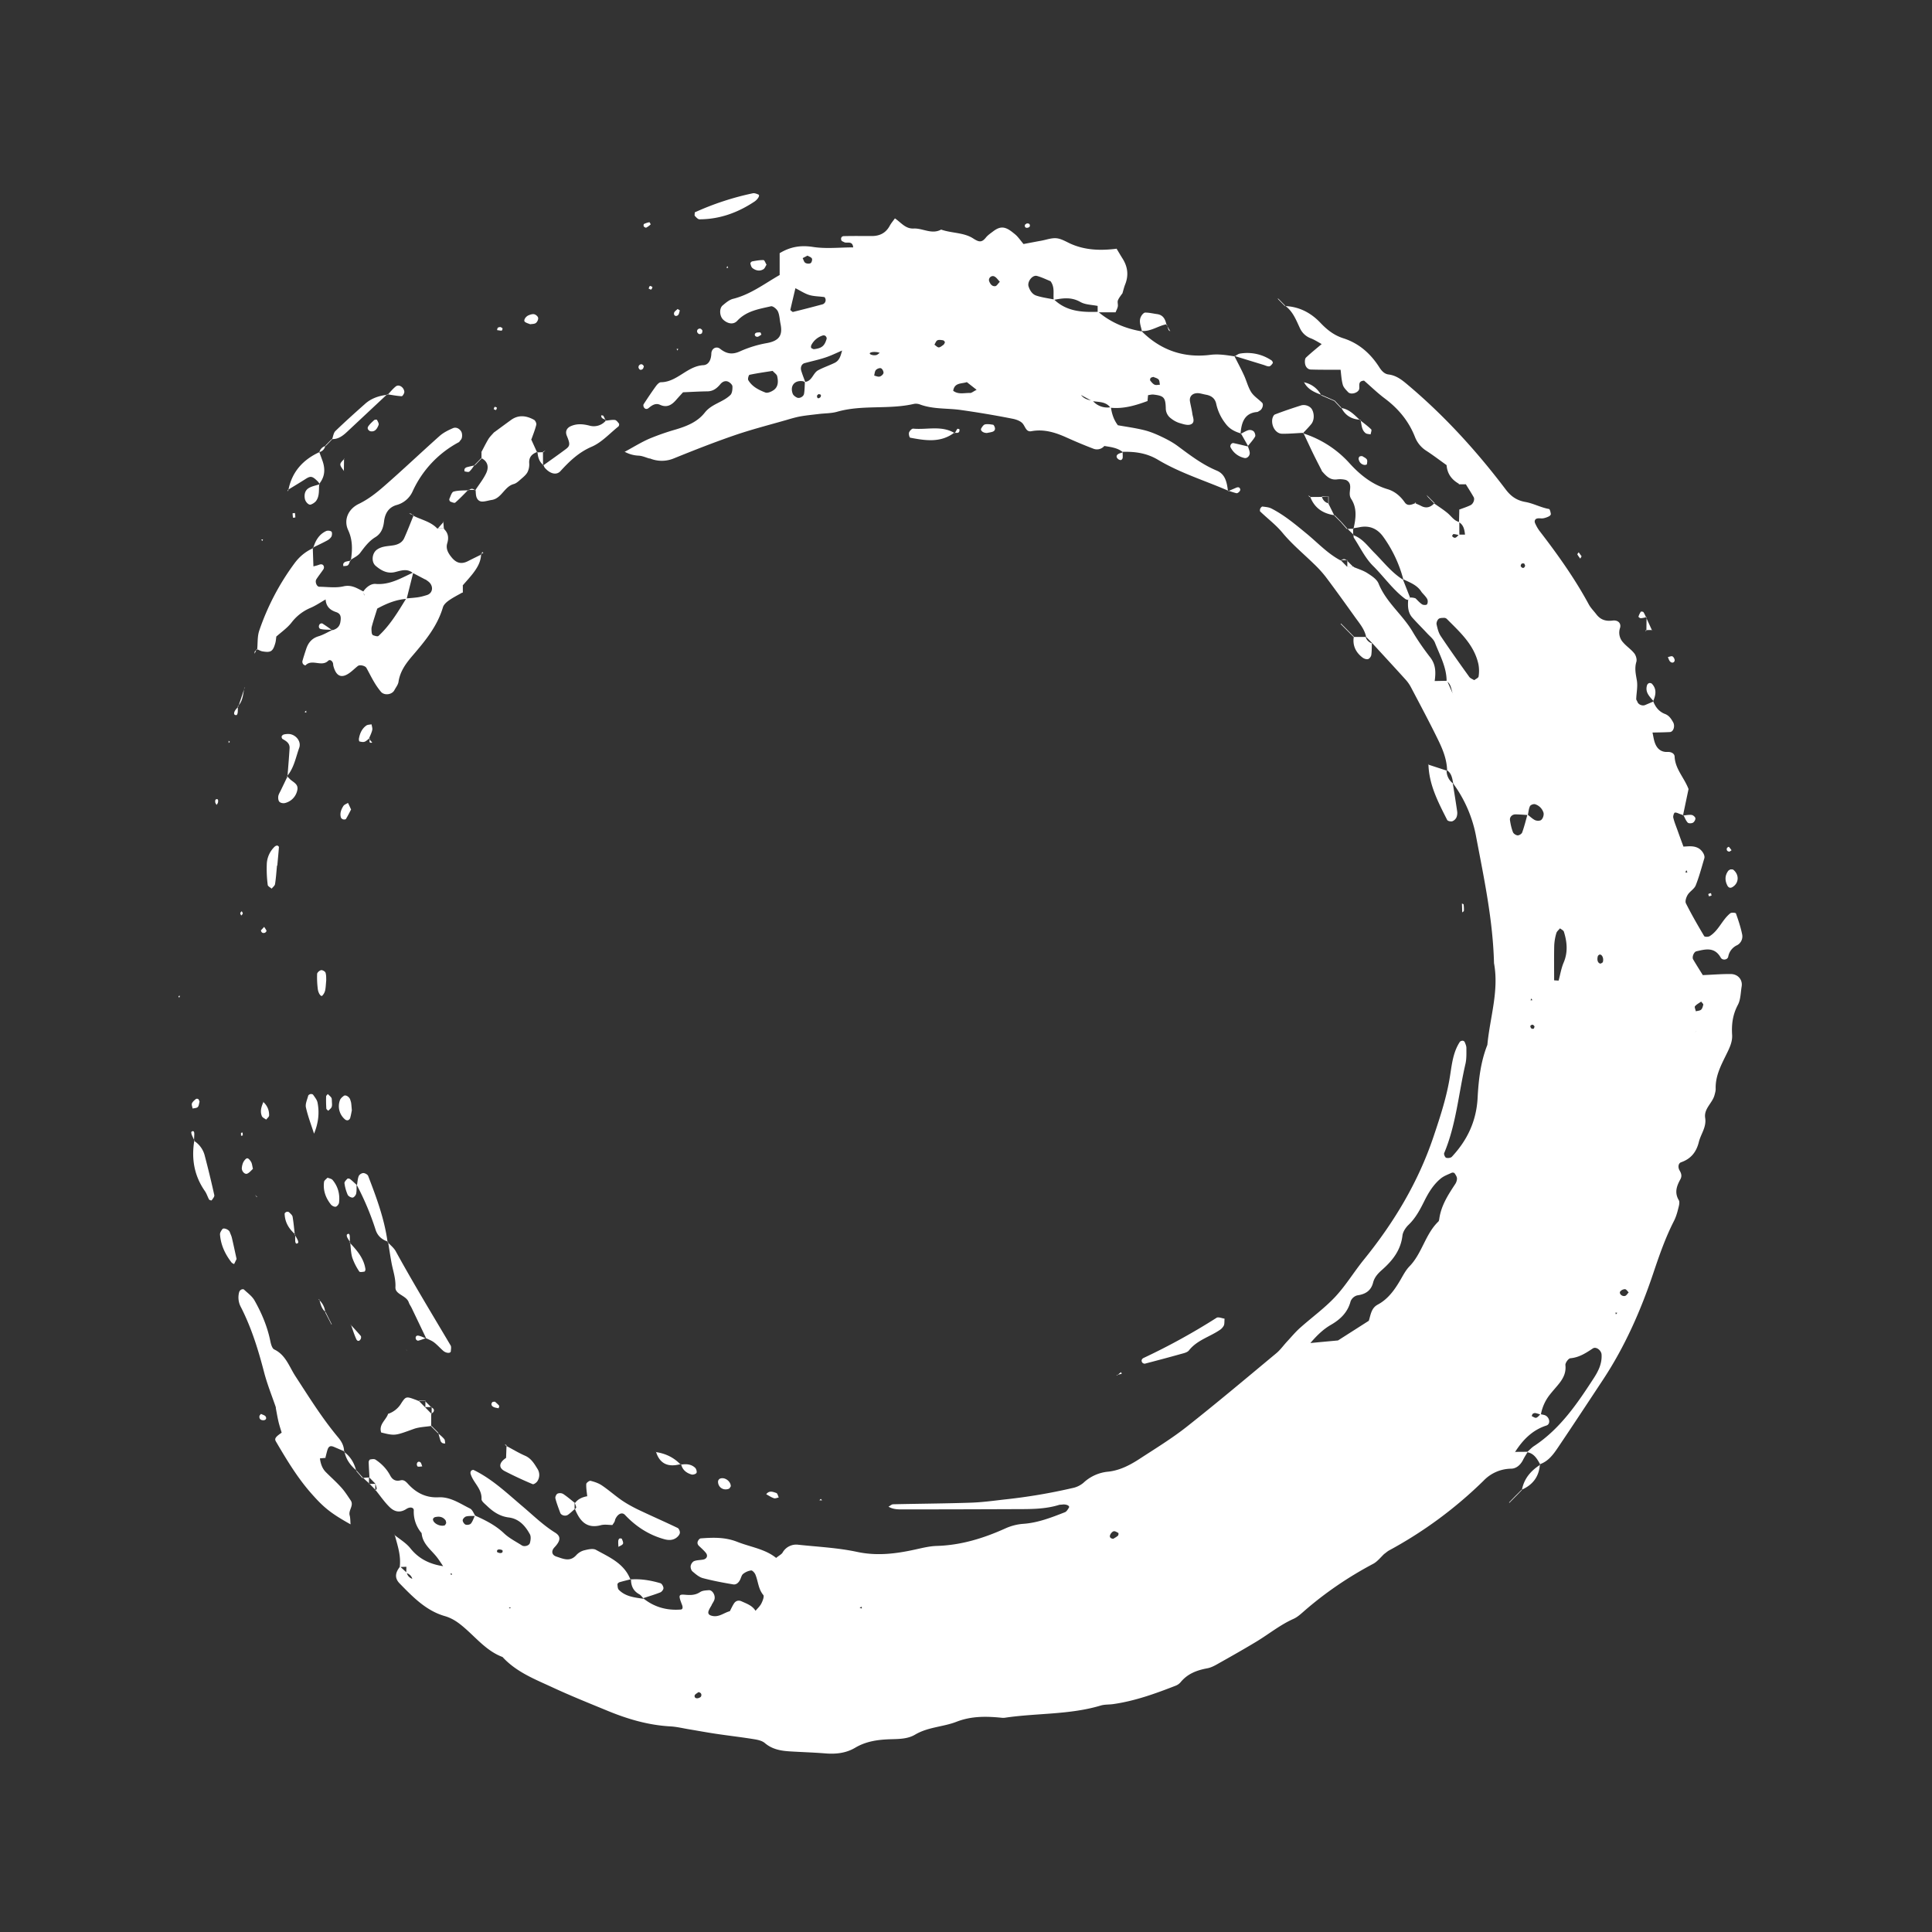 <?xml version="1.0" encoding="UTF-8"?>
<svg xmlns="http://www.w3.org/2000/svg" width="64" height="64" viewBox="0 0 64 64" fill="none">
  <rect x="0" y="0" width="64" height="64" fill="#333333" stroke="none"/>
  <g fill="#FFF">
    <path d="M21.303 52.941c.366.298.787.413 1.248.377.072-.006.071-.08.041-.159-.124-.318-.115-.351.112-.33.178.015.332.014.489-.09.077-.051.19-.055.289-.062.117-.008.224.17.185.307-.019.066-.063.124-.096.185l.012-.012c-.034.06-.073.118-.1.182-.052.117.002.169.127.193.223.041.384-.117.579-.162l-.012.003c.045-.086.085-.175.137-.256.06-.092.154-.115.249-.072.172.079.36.14.468.32l-.025.023.021-.027c.066-.08.148-.152.194-.244.044-.086.102-.237.064-.281-.168-.2-.169-.456-.262-.678-.024-.057-.099-.14-.141-.135a.552.552 0 0 0-.265.115c-.048.037-.066.12-.095.182-.047.103-.13.182-.234.165-.338-.057-.675-.12-1.007-.208-.125-.034-.238-.134-.342-.222-.043-.037-.069-.126-.059-.184.01-.059.062-.137.113-.157.093-.036.2-.032.302-.051.123-.024.164-.131.085-.226-.066-.08-.144-.149-.219-.22-.06-.056-.074-.12-.028-.191.017-.028.05-.063.078-.065.408-.031.806-.045 1.208.113.443.175.928.238 1.291.534.11-.089.18-.12.213-.175a.519.519 0 0 1 .525-.261c.649.069 1.306.1 1.942.236.663.142 1.292.062 1.931-.079.234-.051.471-.111.708-.118.803-.023 1.548-.252 2.275-.58.184-.084.392-.138.592-.152.489-.034.934-.21 1.382-.385.055-.022.097-.095.132-.153.037-.061-.092-.12-.225-.1-.034.005-.07.001-.103.011-.468.145-.95.139-1.43.14-1.237.005-2.474.008-3.71.009-.17 0-.344.007-.51-.09.057-.03.104-.079.154-.08.858-.02 1.717-.024 2.575-.053.376-.012.751-.064 1.126-.107a18.647 18.647 0 0 0 2.234-.376.808.808 0 0 0 .368-.174 1.38 1.38 0 0 1 .832-.371c.384-.044.723-.223 1.042-.432.522-.34 1.055-.666 1.544-1.051 1.005-.793 1.987-1.62 2.972-2.439.132-.109.234-.255.352-.383.142-.152.276-.315.43-.453.388-.347.814-.653 1.169-1.032.353-.378.626-.834.954-1.238.995-1.228 1.8-2.565 2.307-4.08.223-.663.441-1.327.547-2.025.059-.378.102-.77.32-1.102.015-.024.058-.038.09-.04.025-.001.061.02.071.042.026.063.057.131.057.197 0 .175.008.355-.03.524-.23.988-.308 2.014-.706 2.961-.016.038.029.142.066.154.055.017.151.006.188-.033.51-.547.813-1.176.854-1.954.031-.592.1-1.192.323-1.753.083-.902.391-1.784.22-2.707-.035-1.41-.326-2.786-.587-4.16a4.293 4.293 0 0 0-.78-1.81l.016.017c-.033-.17-.053-.345-.219-.445l.017.019c-.008-.36-.138-.687-.289-.998-.289-.594-.6-1.175-.908-1.76a1.242 1.242 0 0 0-.177-.254c-.37-.41-.745-.814-1.117-1.221l.014.015-.224-.23.017.015c-.052-.248-.21-.434-.352-.63-.322-.45-.644-.9-.976-1.342a3.9 3.9 0 0 0-.416-.456c-.344-.335-.713-.64-1.024-1.015-.216-.262-.493-.47-.74-.707-.015-.014-.01-.069.003-.097.014-.028.05-.07.072-.067.1.013.207.02.295.064.43.22.798.53 1.17.836.37.305.7.665 1.13.889l-.007-.015.224.229-.02-.015h.235l-.014.013c.157.067.325.115.466.207.14.09.309.2.367.343.253.626.795 1.03 1.127 1.594.175.297.375.581.586.854.19.246.184.511.144.791l-.01-.01.422-.008.194.44.03.03-.032-.033c-.057-.147-.052-.327-.207-.424 0-.465-.227-.862-.387-1.276-.047-.12-.167-.21-.259-.31-.162-.175-.332-.342-.49-.52-.148-.167-.154-.376-.137-.586l.063-.078a.46.46 0 0 1 .18.026c.071.068.137.146.218.199.041.027.143.027.162 0 .03-.042.032-.13.007-.177-.047-.085-.122-.153-.185-.228-.145-.239-.394-.321-.624-.433l.021.025a4.265 4.265 0 0 0-.66-1.414c-.198-.282-.467-.399-.806-.326-.067.014-.135.021-.203.032l.016.016c.077-.338.126-.677-.078-.989-.105-.161.005-.334-.046-.493a.231.231 0 0 0-.13-.134.775.775 0 0 0-.295-.018c-.236.03-.366-.125-.502-.278l.048-.032-.033.05c-.093-.182-.187-.362-.277-.545-.119-.244-.233-.492-.35-.739l-.018.015a3.48 3.48 0 0 1 1.548.993c.346.382.748.706 1.262.86.23.068.42.224.567.435.1.146.243.07.37.02l-.013.014c.061.028.124.053.184.084.175.095.32.046.446-.093l-.011.012c.154.11.316.21.459.333.119.103.206.246.374.282 0 .146 0 .29.002.436-.065-.013-.13-.032-.195-.037-.014 0-.05.062-.046.068.1.12.16.018.224-.048l.217-.002-.012.013c-.019-.165-.042-.327-.2-.423l.01-.426-.012.012c.127-.049.258-.09.381-.149.093-.044.15-.19.106-.268-.085-.15-.18-.296-.27-.443l.01.011h-.235l.007-.01c-.241-.136-.39-.335-.409-.623l.025-.026-.023.032c-.22-.156-.434-.32-.66-.468a.95.95 0 0 1-.388-.463c-.207-.53-.553-.943-1.002-1.279-.244-.183-.465-.399-.686-.59-.242.016-.117.211-.173.31-.062.109-.273.16-.355.071-.069-.074-.151-.153-.176-.245-.046-.165-.053-.34-.075-.51l.014.014c-.334-.002-.667.003-1-.008-.106-.004-.177-.095-.191-.204-.008-.063-.005-.156.033-.192.17-.16.352-.306.53-.456l-.01.009c-.117-.064-.23-.139-.354-.188a.64.64 0 0 1-.363-.33c-.13-.276-.237-.569-.498-.754l-.011.012c.47.016.864.218 1.183.555.22.232.451.414.76.513.507.161.896.499 1.186.952.078.123.17.23.312.247.252.032.432.171.623.332 1.22 1.025 2.29 2.198 3.254 3.472.171.227.36.368.663.421.255.045.505.184.775.231.03.005.052.107.061.167.004.021-.033.062-.06.075a.695.695 0 0 1-.19.066c-.065.011-.136-.008-.201.006-.073.015-.104.083-.07.159.042.094.093.186.156.267.593.77 1.156 1.56 1.621 2.419.065.12.167.22.251.33.14.182.311.236.54.207.178-.023.29.09.245.244a.475.475 0 0 0 .102.48c.111.13.261.226.368.36.056.07.096.202.07.284-.064.213-.019.406.017.615.034.198-.014.409-.021.615-.001.03.029.062.04.095.029.086.157.145.255.105l.282-.12-.016-.008c.074.196.196.349.392.424.133.05.204.157.27.276.07.122.012.317-.107.323-.196.011-.392.012-.588.017l-.044-.053.053.045c.032.133.045.273.1.395.074.168.206.266.405.255.102-.006.225.043.23.154.018.41.312.689.461 1.075l-.185.881.013-.015-.096-.033c-.062-.02-.128-.061-.186-.052-.026.003-.063.113-.052.163.03.134.083.262.13.392.069.195.14.388.212.584l-.012-.013c.17-.007.34-.037.503.052.12.067.227.232.196.336-.09.3-.17.606-.285.896-.048.12-.192.195-.264.31-.05.08-.095.216-.061.284.186.371.393.73.605 1.087.017.029.134.03.18.002.301-.184.416-.545.686-.759.04-.031.178-.018.186.005.08.225.157.456.205.69a.331.331 0 0 1-.16.36.518.518 0 0 0-.3.382c-.021.109-.192.133-.248.033-.206-.363-.506-.28-.81-.209-.08.02-.15.19-.104.268.105.178.216.352.32.52.328-.014.628-.039.927-.036.24.002.395.192.36.41-.035.206-.032.437-.126.612-.17.32-.213.642-.19.995.015.25-.107.473-.215.694-.17.345-.343.688-.33 1.092.001.068-.02.138-.038.206-.07.268-.358.45-.31.758.049.306-.145.532-.21.799-.082.331-.261.556-.588.67-.095.033-.11.169-.05.27.057.096.085.186.027.293-.121.22-.204.438-.053.692.042.072 0 .206-.025.306-.034.135-.076.27-.14.393-.285.56-.487 1.147-.688 1.745-.412 1.225-.935 2.407-1.648 3.49-.498.754-.995 1.51-1.501 2.26-.155.23-.322.458-.6.553l.017.015c-.105-.185-.205-.375-.441-.414.077-.068.148-.149.233-.204.86-.566 1.427-1.4 1.978-2.25.151-.233.276-.483.257-.782-.01-.137-.179-.272-.29-.2-.23.153-.456.3-.744.325-.064.006-.172.154-.164.227.026.23-.057.41-.185.58-.105.137-.224.262-.33.398a1.476 1.476 0 0 0-.298.663c-.06-.018-.12-.04-.182-.052a.12.12 0 0 0-.086.025c-.02.016-.024.05-.035.076.05.02.107.066.15.054.053-.016.095-.077.142-.119.063.018.135.02.186.056.13.09.138.278.01.32-.464.149-.78.472-1.037.873l-.028.033.033-.033c.138 0 .275-.002.412-.003-.052.09-.11.177-.156.27-.084.167-.225.289-.395.29a1.285 1.285 0 0 0-.912.398 13.934 13.934 0 0 1-3.128 2.309c-.059.032-.11.08-.165.12l.016-.016c-.127.117-.237.266-.384.343-.825.438-1.593.96-2.3 1.578-.103.091-.212.188-.335.243-.442.197-.817.504-1.226.752-.383.231-.773.453-1.163.672-.15.083-.303.183-.464.213-.347.064-.656.178-.889.464a.415.415 0 0 1-.17.116c-.67.261-1.348.506-2.065.607-.135.019-.276.008-.405.046-1.034.31-2.111.248-3.163.403a.394.394 0 0 1-.102.005c-.513-.052-1.012-.065-1.515.13-.444.173-.943.172-1.372.426-.243.145-.528.145-.802.153-.416.012-.817.063-1.186.283-.307.182-.645.215-.996.186-.376-.03-.754-.042-1.13-.064-.312-.018-.609-.06-.866-.279-.097-.082-.25-.11-.383-.131-.407-.066-.815-.112-1.223-.173-.305-.045-.608-.102-.911-.152-.203-.034-.405-.084-.61-.095-.729-.04-1.418-.242-2.09-.52-.604-.249-1.211-.492-1.804-.767-.59-.274-1.208-.51-1.667-1.012-.5-.185-.84-.596-1.226-.936-.212-.187-.413-.34-.69-.42-.617-.178-1.057-.634-1.495-1.083-.183-.188-.13-.376.018-.557l.218.202c.03.109.098.18.205.21l.028.041-.042-.026a.273.273 0 0 0-.205-.212l.004-.224.017.016-.238.008c.05-.376-.075-.723-.168-1.075l-.012.008c.18.146.39.268.532.446.293.368.669.534 1.108.597.072.07.143.141.214.213.024.085.044.098.058.037 0-.002-.048-.015-.073-.022l-.21-.216c-.078-.113-.15-.231-.236-.337-.193-.238-.458-.426-.487-.772a1.083 1.083 0 0 1-.26-.756c.004-.09-.113-.132-.248-.044-.215.14-.399.087-.553-.064-.17-.166-.307-.368-.458-.555l-.017.01c.017-.025.05-.05.047-.073-.007-.055-.03-.108-.046-.163l.015.018-.223-.228.015.015c-.01-.172-.02-.345-.026-.516 0-.03.028-.081.048-.085.059-.01.135-.024.179.006.203.134.371.308.487.527.074.14.183.198.34.158.115-.029.186.049.257.127.27.294.593.455 1 .435.395-.021.713.208 1.048.373.079.04.119.161.176.246-.1.003-.205-.008-.3.014-.05.01-.117.079-.12.125-.005.049.05.13.095.147.05.019.146.003.177-.036.06-.074.09-.175.133-.265.345.154.679.32.962.588.171.163.392.273.593.402.08.052.24.011.266-.081.025-.09.04-.213 0-.287-.153-.282-.363-.516-.7-.558-.287-.035-.512-.182-.715-.377-.072-.07-.191-.158-.188-.232.018-.354-.287-.549-.365-.85a.117.117 0 0 1 .024-.09c.018-.019.063-.033.084-.022.625.304 1.124.789 1.65 1.232.34.29.66.602 1.043.84.2.124.188.267-.018.487-.117.124-.092.257.06.307.226.072.45.189.662-.048a.537.537 0 0 1 .26-.158c.126-.031.292-.072.392-.016.445.246.939.45 1.143.99l.017-.018c-.127.033-.255.063-.381.1-.028.009-.07.046-.068.069.004.061.007.142.043.18.225.23.527.257.821.3l-.015-.02ZM43.18 44.71l.206-.218c.307-.03.613-.058.937-.088l1.021-.652c.065-.207.08-.42.297-.536.346-.185.566-.5.761-.836.086-.15.17-.308.287-.429.419-.429.524-1.067.957-1.484.022-.02.028-.064.033-.099.062-.432.289-.783.52-1.134a.359.359 0 0 0 .066-.193c-.002-.06-.044-.124-.081-.176-.014-.02-.069-.027-.095-.015-.123.057-.257.104-.36.188-.245.201-.41.471-.55.755-.141.283-.286.557-.518.78-.095.091-.188.23-.203.357-.057.491-.333.832-.678 1.137-.13.115-.248.24-.294.42-.07.274-.258.387-.526.424a.331.331 0 0 0-.22.197c-.096.371-.347.603-.65.778-.276.159-.49.379-.694.618l-.213.21c.003.002-.003-.004-.003-.004Zm13-10.544.209-.211.011.012-.227.203-.028.034.034-.038Zm-41.262 18.55-.01.011-.019-.03.029.02Zm35.695-25.717c-.136-.008-.271-.02-.408-.022-.11-.003-.201.086-.185.194.02.135.05.271.099.397.02.05.1.102.155.105.051.002.134-.05.15-.097.07-.194.12-.396.175-.595.08.062.154.136.242.183a.26.26 0 0 0 .183.014c.08-.025.134-.187.103-.266a.422.422 0 0 0-.28-.272c-.049-.013-.146.024-.165.066-.042.088-.048.194-.07.293Zm-1.778-4.467c.05-.04.139-.076.145-.122a1.19 1.19 0 0 0-.005-.406c-.142-.647-.61-1.061-1.045-1.499a.133.133 0 0 0-.093-.038c-.063.003-.142 0-.183.037-.043.038-.077.126-.065.18.029.133.063.277.137.387.305.456.624.904.944 1.35.036.051.11.075.165.11Zm2.648 9.943.148.009c.054-.2.087-.409.167-.597.146-.345.114-.682.009-1.02-.015-.048-.085-.078-.13-.115-.04.052-.105.1-.121.16a1.708 1.708 0 0 0-.07.411c-.009.384-.003.768-.003 1.152Zm2.469 10.337c-.04-.038-.077-.102-.12-.106a.212.212 0 0 0-.155.07c-.06.068.053.184.158.152.045-.014.078-.076.117-.116Zm-39.17 7.642c-.008-.031-.007-.07-.025-.095-.091-.12-.217-.134-.351-.1-.026.007-.062.043-.063.067-.004.126.22.25.382.206.025-.007.039-.052.057-.078Zm41.572-17.275c-.07.05-.152.09-.206.155-.022.028.018.109.028.166.06-.016.131-.017.174-.052.041-.036.059-.107.073-.167.007-.02-.03-.05-.07-.102ZM23.137 56.054c-.045.038-.121.072-.127.116-.01.075.057.106.137.078.03-.01.068-.03.078-.055.027-.075-.008-.124-.088-.14Zm13.743-5.08c.052-.033.108-.062.154-.103.018-.016.023-.083.013-.089-.05-.027-.114-.07-.158-.056-.05.016-.102.08-.119.135-.021.068.033.11.11.113Zm-20.338.47c.08.013.121-.017.105-.082-.004-.016-.047-.027-.075-.032-.08-.013-.122.018-.104.08.005.017.048.023.074.035Zm36.48-19.522c.026-.017.067-.03.074-.053.036-.115-.02-.25-.099-.248-.024.001-.06.031-.067.055-.037.132.004.235.092.246Zm.554 11.567-.063-.008.014.06.049-.052ZM50.49 18.664c-.03.003-.069-.005-.086.012-.02.018-.036.07-.025.086.053.073.109.068.14-.011.01-.02-.018-.057-.03-.087ZM16.89 53.28l.034-.032h-.069l.034.032ZM50.835 34c-.021-.02-.043-.055-.063-.054-.082.005-.1.053-.047.119.013.016.06.022.078.01.02-.011.022-.049.032-.076Zm5.062-5.098-.034-.078-.032.078h.066Zm-27.35 24.322-.072.032.072.03v-.062Zm22.213-20.09-.03-.06-.029.062.06-.001Z"></path>
    <path d="M36.98 8.225c.07.114.135.228.206.34.171.27.207.554.087.856-.037.092-.059.19-.088.286l.01-.011c-.056.083-.124.16-.162.252-.024.057.008.136-.004.203-.01.061-.044.119-.074.195h-.594v-.224l.014.015c-.198-.042-.42-.039-.587-.134-.297-.17-.583-.128-.882-.068-.026-.2.045-.415-.106-.62-.135-.054-.287-.13-.448-.174-.152-.042-.328.189-.28.345.044.14.126.263.255.306.19.063.393.088.59.129.417.401.934.426 1.462.408.422.358.913.559 1.45.65l-.018-.015c.638.642 1.409.902 2.29.79.276-.034.533.012.797.05l-.01-.014c.107.213.221.424.32.64.086.185.133.391.24.56.088.137.241.231.36.35.059.057.01.216-.075.262-.03.016-.06.043-.09.046-.379.032-.5.291-.539.627a3.924 3.924 0 0 0-.01.102l.012-.019c-.198-.058-.374-.144-.505-.322a1.612 1.612 0 0 1-.309-.644c-.038-.197-.166-.286-.347-.318-.066-.012-.132-.031-.198-.043-.212-.037-.358.078-.328.262.022.137.06.27.078.407.016.126.108.3-.057.361-.109.04-.26-.017-.385-.053a.887.887 0 0 1-.265-.148.413.413 0 0 1-.172-.344c-.01-.354-.07-.404-.402-.445-.065-.008-.133.014-.2.021l.016-.014-.02.213.011-.01c-.4.148-.804.271-1.237.225-.154-.212-.392-.182-.606-.22l-.406-.22-.08-.017.094.005c.095.15.246.194.406.219a.64.64 0 0 0 .605.216c.032.207.086.405.232.598.278.05.58.09.874.163.197.049.39.13.573.217.183.087.366.184.529.304.413.306.822.62 1.298.818.22.092.298.267.342.477.014.068.022.137.033.206l.01-.015c-.779-.339-1.598-.588-2.33-1.026-.377-.225-.761-.274-1.173-.264l.015.015c-.182-.15-.404-.173-.623-.209l.01-.008a.32.32 0 0 1-.371.098c-.289-.11-.575-.23-.858-.357-.381-.174-.765-.301-1.193-.222-.17.032-.197-.134-.28-.242-.073-.097-.23-.15-.36-.174a31.988 31.988 0 0 0-1.723-.29c-.441-.059-.893-.02-1.322-.177a.378.378 0 0 0-.203-.022c-.837.195-1.71.022-2.544.26-.195.056-.408.05-.612.075-.205.025-.41.044-.613.08-.168.031-.333.082-.498.13-.56.16-1.124.305-1.675.494-.682.234-1.354.499-2.023.77a1.036 1.036 0 0 1-.8-.008l.013.013c-.125-.034-.25-.095-.377-.099a1.064 1.064 0 0 1-.47-.136l.008.012c.273-.146.536-.312.818-.436a8.05 8.05 0 0 1 .873-.305c.368-.11.726-.25.97-.563.229-.29.6-.339.847-.582.059-.058.07-.189.067-.284-.002-.052-.071-.119-.125-.148-.103-.057-.204-.01-.272.07-.116.14-.242.24-.433.242-.272.003-.544.02-.807.031-.083.092-.154.168-.222.246-.146.17-.306.276-.541.168-.143-.065-.263.013-.374.106-.062.053-.128.038-.163-.03-.015-.026-.018-.076-.003-.098.133-.203.267-.405.409-.6.04-.054.105-.123.16-.125.54-.003.87-.536 1.407-.565.173-.009.258-.174.265-.385.006-.174.169-.254.29-.158.211.168.402.201.657.086.28-.126.582-.22.884-.273.463-.081.528-.303.46-.643-.029-.136-.03-.285-.086-.407-.036-.08-.166-.186-.23-.171-.398.092-.81.151-1.118.482-.128.137-.318.096-.463-.038-.122-.114-.14-.371-.019-.473.104-.087.218-.186.342-.217.578-.143 1.042-.502 1.546-.79v-.723c.364-.22.709-.268 1.109-.206.431.066.88.014 1.327.014-.024-.24-.208-.118-.304-.175-.029-.017-.073-.028-.084-.053-.034-.074-.001-.143.08-.145.308-.008.617-.003.925-.003.261 0 .465-.1.595-.342.047-.086.113-.162.17-.243.208.14.347.35.624.336.301-.013.597.206.907.035.35.124.752.092 1.064.295.19.123.282.14.418-.03.064-.08.154-.14.237-.203.236-.18.396-.173.65.03.054.043.11.085.156.137.069.076.13.16.204.25.198-.037.395-.076.592-.111.168-.031.34-.097.503-.08.162.016.317.115.473.185.49.216 1 .226 1.518.161l-.01-.014Zm-.198 4.217.028.021-.033-.021-.081-.035.086.035Zm-7.841-.005c.065.014.135.05.196.038.052-.01.122-.072.13-.12.007-.05-.04-.14-.084-.156-.046-.017-.134.018-.169.06-.04.047-.04.127-.059.194l-.014-.016Zm3.091.22c-.172.062-.413.008-.456.288.171.133.37.066.558.073.05.002.1-.046.218-.105l-.327-.257.028-.023-.02.024Zm-4.123-1.051c-.188.08-.372.173-.565.236-.227.076-.461.124-.692.188-.094.025-.145.136-.11.25.04.132.092.262.14.392-.03-.015-.058-.04-.088-.044-.275-.04-.435.158-.332.42.022.052.086.097.14.123.082.038.217-.031.233-.127.022-.129.02-.263.028-.393.239-.02.266-.293.44-.386.176-.094.367-.158.546-.245.17-.082.204-.257.25-.421l.01.007Zm-1.56-2.058c-.064.272-.119.5-.17.723.04.028.07.067.091.062.329-.08.655-.165.982-.253a.147.147 0 0 0 .077-.063.145.145 0 0 0 .02-.094c-.003-.03-.025-.08-.044-.082-.163-.025-.333-.021-.49-.067-.153-.045-.294-.14-.465-.226Zm-.755 2.738c-.242.039-.506.075-.766.13-.026.006-.064.137-.041.175.127.218.347.326.565.411.072.029.197-.025.274-.078.162-.113.157-.295.118-.466-.014-.056-.082-.098-.15-.172Zm1.36-.718c.266-.03.36-.104.43-.347.006-.024-.013-.067-.034-.087-.02-.019-.062-.032-.087-.023a.637.637 0 0 0-.382.312c-.015.028-.022.073-.01.098.013.023.054.032.082.047Zm6.167-2.234c-.06-.06-.11-.143-.182-.177-.102-.047-.208.062-.171.159.035.095.097.177.202.163.048-.005.085-.078.151-.145Zm-1.86 2.085c.015-.03.042-.06.038-.086-.004-.024-.039-.058-.063-.061-.061-.009-.134-.023-.184.002-.045.022-.066.093-.098.144.048.032.098.09.145.09.055-.002.109-.058.162-.09Zm-4.512-2.951-.16.083c.028.054.044.127.086.155.046.03.13.037.176.012.035-.017.064-.115.045-.152-.022-.047-.095-.067-.147-.098Zm11.454 4.017c-.03.012-.068.016-.086.037-.017.019-.026.068-.014.084.042.053.087.111.144.137.05.022.117.003.177.002-.013-.06-.01-.135-.045-.174-.042-.045-.117-.059-.176-.086Zm-9.152-.82c-.184-.024-.298.03-.207.078a.3.3 0 0 0 .178.02c.044-.008.081-.048.122-.074-.032-.009-.062-.02-.093-.025Zm-1.935 1.388c-.018.02-.053.042-.052.063.002.084.046.101.111.043.017-.015.024-.06.015-.079-.01-.016-.049-.018-.074-.027ZM8.52 21.515c.02-.209.003-.43.067-.622a8.17 8.17 0 0 1 1.155-2.214c.165-.23.375-.408.633-.521l-.014-.015.022.638-.013-.015c.065-.018.131-.032.194-.056.078-.03.136-.02.162.048a.12.12 0 0 1-.01.096c-.076.114-.162.22-.236.335-.054.084.012.247.097.248.268.003.547.046.803-.014.27-.062.452.068.658.17.004.03.006.06.014.086.007.022.024.04.036.06-.021-.044-.041-.089-.063-.132.101-.154.26-.277.418-.264.472.04.848-.197 1.247-.378l-.219.873c-.346.023-.658.15-.974.322-.06.196-.127.392-.18.593-.018.064-.01.137-.004.206.003.03.024.077.048.085.057.019.147.05.177.022.384-.353.647-.801.92-1.242.132-.013.265-.02.397-.04.098-.015.193-.043.288-.072.175-.055.223-.25.098-.4-.042-.05-.103-.084-.157-.125l.015.016-.424-.223c-.185-.153-.384-.081-.579-.032-.259.067-.461-.043-.65-.202-.156-.132-.123-.422.04-.538.18-.128.386-.11.582-.15.14-.03.26-.097.32-.228.113-.25.21-.507.315-.762l-.013.015c.271.14.587.194.806.437l-.009-.012h.235l-.015.015c.14.131.165.288.109.471-.057.189.036.337.147.473.159.193.327.229.538.122.15-.077.301-.15.452-.224l-.016-.016c-.003.26-.13.466-.28.66-.107.135-.224.262-.337.393l.01-.008v.24l-.012-.007c-.15.086-.304.162-.445.261-.081.057-.174.139-.2.228-.183.62-.577 1.101-.981 1.573-.228.265-.437.533-.491.898-.015.098-.09.187-.138.279-.08.148-.331.182-.444.05a2.44 2.44 0 0 1-.234-.337c-.088-.148-.163-.305-.248-.455-.04-.072-.217-.111-.28-.064-.082.063-.155.136-.237.2-.29.23-.48.163-.576-.199-.009-.034-.005-.071-.017-.103-.029-.075-.102-.119-.154-.07-.221.219-.538-.075-.754.154-.006.006-.062-.021-.079-.045a.133.133 0 0 1-.022-.098c.037-.134.081-.267.124-.398.069-.212.192-.359.414-.425.16-.049.309-.14.463-.212l-.012.014c.14-.038.24-.11.268-.27.03-.176.014-.28-.142-.332-.222-.074-.338-.204-.348-.44l.015.014c-.174.098-.34.213-.522.29a1.54 1.54 0 0 0-.623.486c-.142.18-.339.315-.512.47l.01-.005c-.01.068-.013.138-.031.204-.08.286-.148.331-.43.282-.064-.011-.124-.05-.186-.075l.014.013Zm3.294-.841.03.026-.032-.028-.037-.076c.012.026.026.052.04.078Zm-2.67 25.964c-.133-.39-.289-.774-.394-1.174-.193-.744-.418-1.474-.767-2.159a.667.667 0 0 1-.059-.506.15.15 0 0 1 .065-.078c.025-.014.075-.02.092-.004.122.116.27.22.35.362.24.424.429.873.526 1.357.02.096.058.233.127.266.378.179.495.566.698.88.453.697.892 1.404 1.426 2.041.114.137.193.286.19.471l.014-.014-.346-.148c-.115-.05-.176-.027-.216.09-.03.094-.05.19-.075.285l.014-.013-.206.018.013-.014c.022.176.072.342.2.47.171.172.353.332.514.513.115.126.207.275.305.418.119.173-.08.326-.032.5.024.087.02.182.03.297-.663-.37-.896-.564-1.306-1.03-.46-.522-.816-1.117-1.168-1.717-.054-.093-.013-.152.206-.299l-.013.014c-.036-.123-.078-.245-.107-.37-.036-.155-.062-.312-.092-.469-.002 0 .01.013.01.013Z"></path>
    <path d="M11.622 18.573c.052-.346.068-.675-.09-1.015-.154-.334 0-.695.352-.865.316-.153.585-.365.842-.59.623-.543 1.222-1.114 1.84-1.664.125-.11.284-.188.438-.255.097-.042.201.003.267.098.054.078.047.24-.008.291-.025.024-.04.063-.067.077a3.478 3.478 0 0 0-1.527 1.626.813.813 0 0 1-.533.454c-.26.075-.383.276-.414.542-.025.217-.093.404-.29.524-.21.127-.354.322-.5.518-.078.104-.215.163-.325.24l.015.019Zm4.119-2.328c.124-.19.27-.37.366-.574.091-.195.056-.389-.165-.496l.01.011a2.512 2.512 0 0 1 0-.209l-.013.012c.08-.148.153-.3.24-.444.051-.083.125-.151.189-.226-.013-.004.04.051-.01.011.19-.14.38-.28.573-.42.252-.18.51-.14.76-.003.043.023.086.117.074.165-.04.164-.105.324-.162.484l-.012-.013.2.44.015-.016c-.173.065-.29.164-.275.38a.572.572 0 0 1-.055.29c-.047.09-.132.16-.21.227-.076.066-.157.146-.248.171-.312.083-.402.479-.731.527-.1.015-.199.049-.299.053-.114.005-.188-.069-.213-.18-.015-.068-.014-.138-.02-.208a.466.466 0 0 0-.014.018Zm1.23-1.282.011.012-.011-.012Zm2.482 34.604c-.014-.137-.039-.273-.032-.408.002-.04.103-.115.142-.105.13.033.266.078.376.153.23.155.436.34.664.497.17.115.353.215.538.305.434.207.875.399 1.308.607.042.02.081.115.072.166-.01.059-.064.121-.117.159-.119.087-.258.085-.395.048-.51-.14-.94-.417-1.305-.805-.094-.1-.229-.044-.314.125-.016.03-.018.068-.033.099-.014.03-.036.057-.07.11-.118 0-.258-.027-.383.006-.48.127-.702-.149-.86-.541l-.01.023c.019-.025.056-.053.053-.074-.009-.055-.035-.108-.055-.161l.014.022c.1-.139.244-.197.403-.228l.032.028-.028-.026Zm-6.613-8.421c.091.1.206.188.27.304.579 1.056 1.204 2.084 1.817 3.119.03.048.01.129.007.193-.006.076-.157.07-.255-.018-.103-.09-.194-.195-.302-.277-.079-.06-.176-.094-.267-.14l.012.016-.486-1.016c-.03-.062-.073-.118-.094-.181-.08-.24-.455-.259-.443-.506.014-.288-.078-.535-.128-.8-.044-.236-.078-.471-.116-.707l-.015.013Zm7.225-27.21c.101-.01.204-.035.303-.024.051.006.1.074.137.122.013.017 0 .08-.021.095-.289.231-.553.527-.88.668-.43.184-.735.478-1.037.808-.13.144-.339.095-.516-.104-.022-.025-.032-.06-.047-.092l-.015.013c.252-.181.507-.359.755-.545.144-.108.144-.172.032-.443-.06-.146.002-.262.14-.32.203-.087.402-.067.606-.016a.521.521 0 0 0 .557-.177l-.014.015Zm-5.771 33.299c-.196.032-.402.034-.587.1-.619.223-.616.234-1.08.118-.088-.272.168-.414.233-.628l-.014.014a.8.8 0 0 0 .45-.36c.152-.233.17-.221.488-.104.03.01.061.025.091.038l-.006-.012.223.227-.016-.016.223.228-.014-.01-.003.42.012-.015Zm26.271-3.553c-.008.1.001.173-.025.23a.393.393 0 0 1-.136.147c-.337.229-.75.334-1.019.675-.055.07-.178.094-.275.121-.391.11-.785.214-1.178.317-.026.007-.07-.009-.087-.03-.046-.052-.035-.123.038-.158a21.49 21.49 0 0 0 2.417-1.33c.059-.038.176.016.265.028Zm2.613-29.344c-.239.011-.477.034-.714.03-.192-.005-.344-.23-.321-.463.006-.063.043-.157.09-.175.284-.11.574-.207.863-.299.138-.043.302.023.363.127.085.149.081.365-.022.491-.086.106-.184.203-.277.304l.018-.015Zm4.126 10.987.633.207-.017-.019a.535.535 0 0 0 .22.445l-.016-.017c.05.309.1.617.145.927a.393.393 0 0 1-.02.204.256.256 0 0 1-.138.133c-.051.016-.154-.006-.172-.044-.296-.585-.605-1.168-.62-1.851l-.015.015ZM16.763 47.893c.21.11.414.235.631.33.206.09.308.27.416.444a.375.375 0 0 1-.007.397c-.03.05-.124.116-.159.1a12.912 12.912 0 0 1-.926-.432c-.216-.113-.187-.29.06-.446l-.014.013.016-.424-.017.018Zm6.252-40.858a9.266 9.266 0 0 1 1.922-.632c.058-.012.13.017.189.043.056.026-.023.159-.137.234-.553.367-1.154.584-1.818.585-.052 0-.109-.066-.153-.112-.017-.017-.003-.065-.003-.118Zm-10.16 34.098c-.2-.067-.348-.186-.415-.402a9.094 9.094 0 0 0-.628-1.489l.013.019c.018-.102.022-.21.059-.304a.194.194 0 0 1 .15-.098c.055 0 .143.047.162.096.274.712.54 1.427.643 2.19l.016-.012ZM46.65 19.876c-.033-.01-.07-.015-.097-.034-.412-.306-.705-.735-1.068-1.095-.261-.258-.428-.615-.634-.929-.017-.026-.01-.067-.014-.102l-.015.01c.306.1.484.363.698.578.314.313.586.674.971.907l-.021-.025.241.613-.062.077ZM6.426 37.791a.815.815 0 0 1 .356.49c.114.434.22.87.317 1.309.011.05-.05.119-.087.173-.006.008-.074-.007-.086-.028-.05-.09-.08-.195-.138-.278-.356-.51-.452-1.072-.35-1.68l-.012.014ZM11 14.556c.036-.095.047-.217.113-.28.32-.309.65-.604.983-.9.212-.188.47-.269.744-.3l-.013-.016-1.314 1.23c-.148.14-.303.265-.521.255l.008.011Zm-.422.421.104.285c.098.275.083.532-.107.764l.015.016c-.017-.028-.031-.06-.054-.084-.189-.193-.247-.198-.415-.09-.192.123-.389.24-.584.36l.015.012c.117-.612.485-1.011 1.027-1.262h-.001Zm21.035-.645c-.456.345-.96.262-1.462.167-.025-.005-.055-.123-.037-.173.02-.054.093-.131.136-.127.46.045.943-.117 1.38.152l-.017-.019Zm-21.21 23.222c-.093-.289-.203-.574-.269-.87-.026-.117.043-.259.076-.388.006-.024.049-.048.078-.054.027-.005.074.005.086.025.056.082.127.165.145.258.066.335.03.674-.116 1.03Zm10.483 14.767c.338-.026.669.03.991.125.048.014.099.104.101.162.002.047-.056.123-.105.142-.187.074-.38.13-.57.193l.016.01c-.047-.048-.086-.11-.142-.141-.203-.11-.277-.285-.274-.507l-.017.016ZM9.176 28.673c-.02.205-.033.412-.065.615-.009.054-.074.1-.112.15-.046-.041-.126-.079-.13-.124a4.11 4.11 0 0 1-.03-.718.843.843 0 0 1 .255-.545.144.144 0 0 1 .088-.041c.02 0 .059.034.058.05-.015.205-.036.409-.054.613h-.01Zm.347-2.952c.024-.312.051-.623.07-.935.01-.165-.111-.237-.232-.306-.021-.012-.038-.064-.03-.087a.113.113 0 0 1 .075-.063.576.576 0 0 1 .202-.012c.22.041.374.26.304.453-.116.323-.173.674-.407.944l.018.006ZM7.837 41.705l-.082.17c-.029-.018-.065-.028-.085-.054-.211-.273-.357-.577-.382-.93-.003-.057.041-.124.079-.175.043-.056.216.016.244.095.023.064.055.126.07.191.055.233.104.467.156.703Zm1.668-15.992c.025.024.053.046.075.071.103.123.322.172.267.398a.547.547 0 0 1-.409.42c-.055.014-.142-.001-.18-.04-.039-.036-.047-.122-.04-.182.01-.067.05-.128.08-.19l.225-.468-.018-.009Zm1.345 13.299c.056.024.13.033.167.076.18.215.248.473.214.752-.006.05-.065.126-.109.134-.049.009-.127-.03-.161-.074-.172-.217-.265-.468-.226-.75.007-.05.074-.092.115-.138Zm27.8-28.272c-.286.05-.533.253-.84.223l.018.016c-.027-.166-.117-.33-.029-.497.028-.055.09-.127.138-.127.13-.001.261.032.392.05.2.027.274.169.31.347l.012-.012Z"></path>
    <path d="M19.046 49.982c-.076.066-.148.139-.23.196-.085.06-.225.022-.257-.063-.058-.159-.12-.316-.161-.48-.012-.045.029-.136.07-.156a.216.216 0 0 1 .186.009c.137.09.263.2.394.303l-.014-.022v.235l.012-.022ZM10.807 32.47c-.014.148-.016.25-.038.348a.38.38 0 0 1-.093.165c-.041.044-.131-.073-.149-.224a3.03 3.03 0 0 1-.022-.498c.002-.045.08-.114.133-.123.044-.008.134.042.146.085.028.092.02.196.023.246Zm34.638-11.173c-.005.133 0 .269-.019.4-.007.052-.063.126-.11.137-.052.014-.13-.014-.18-.051-.225-.173-.338-.4-.289-.695l-.012.011h.417l-.017-.015a.31.31 0 0 0 .224.23l-.014-.017Zm-33.79 15.485c-.013.062-.029.161-.056.257a.12.12 0 0 1-.07.07.114.114 0 0 1-.094-.022.57.57 0 0 1-.175-.639c.018-.057.076-.107.127-.145.066-.05.197.038.22.141.009.033.022.064.026.098.009.066.013.135.022.24Zm-1.08-20.757c-.02.198.021.412-.115.583a.43.43 0 0 1-.161.105c-.069.03-.18-.084-.2-.189-.028-.145.006-.28.126-.354.109-.067.243-.087.366-.129a.28.28 0 0 1-.016-.016Zm30.323-4.221c.06-.032.116-.082.179-.091a1.44 1.44 0 0 1 1.047.228c.024.015.048.074.038.088-.03.044-.075.103-.118.107-.062.006-.128-.031-.192-.05l-.965-.296.01.014ZM57.322 28.8c.033.003.075-.006.096.012.206.166.188.453-.036.578-.073.04-.13.01-.166-.066-.08-.164-.077-.323.031-.472.017-.024.05-.036.075-.053ZM11.585 41.165c.236.252.465.51.52.873.005.028-.015.082-.03.085-.058.01-.155.027-.173-.002a1.99 1.99 0 0 1-.231-.455c-.05-.164-.05-.343-.072-.515l-.014.014Zm.655-16.71c-.055.04-.103.095-.163.116-.05.018-.115.003-.17-.01-.012-.004-.022-.063-.017-.093.03-.173.099-.33.244-.433.046-.032.115-.029.174-.041.009.063.036.131.023.189-.023.099-.071.191-.109.286l.018-.014Zm29.097-9.675c.021.067.05.132.06.2.02.112-.082.212-.17.192a.668.668 0 0 1-.466-.361c-.012-.022 0-.069.016-.092.015-.023.055-.047.078-.042.167.035.332.076.497.116l-.015-.013ZM25.392 8.768c-.034.051-.056.123-.103.151-.123.075-.252.045-.36-.037-.041-.03-.059-.1-.072-.156-.004-.016.035-.063.06-.067.125-.022.25-.047.376-.043.035.002.065.1.1.152ZM9.779 40.89c-.206-.181-.343-.399-.35-.685-.001-.021.038-.052.063-.06.025-.009.067-.004.085.014.046.045.107.094.116.15.034.197.05.396.073.594l.013-.013Zm7.785-30.149c-.06-.025-.125-.04-.175-.078-.057-.044.015-.176.125-.22.058-.024.13-.047.187-.032.052.013.12.073.126.12.008.053-.03.135-.075.168-.048.037-.124.03-.188.042ZM8.38 38.72c-.057.049-.117.13-.194.16-.085.031-.187-.092-.175-.193a.574.574 0 0 1 .05-.19c.03-.053.085-.127.13-.127.044 0 .1.073.13.126.03.056.034.126.058.224Zm3.25-11.904c-.047.088-.104.204-.17.313-.01.018-.063.022-.093.014-.028-.008-.064-.034-.073-.061-.044-.14.009-.268.08-.381.03-.049.101-.07.153-.104.029.058.056.116.102.218Zm.183 12.426c-.004.102.006.207-.016.304-.012.052-.076.125-.117.126-.056.001-.141-.046-.163-.095a1.412 1.412 0 0 1-.106-.381c-.006-.046.056-.106.097-.149.014-.014.069-.005.09.012.079.062.151.134.227.202l-.012-.019Zm3.7-23.015c-.142.143-.28.29-.432.422-.027.024-.112-.012-.165-.035-.02-.008-.04-.066-.03-.087.04-.087.076-.224.141-.242.157-.045.33-.034.496-.045l-.01-.013Zm9.869 33.271c.104-.136.227-.076.335-.041.039.013.054.096.081.148-.054.01-.115.041-.161.025-.089-.029-.168-.084-.255-.132Zm-1.174-.261c-.02.028-.036.07-.064.08-.184.072-.363-.051-.358-.244a.12.12 0 0 1 .055-.086c.153-.075.37.076.367.25Zm-13.833-31.08c.072-.244.191-.454.426-.564.05-.023.138-.016.178.017.028.023.023.124-.002.17a.384.384 0 0 1-.154.132c-.151.082-.308.154-.462.23l.014.015Zm33.007-1.693.413-.003-.006-.014a.292.292 0 0 0 .224.229L44 16.67l.204.413.012-.014c-.385-.052-.676-.236-.818-.624l-.016.019ZM32.69 14.343c-.123.001-.225-.08-.185-.152.03-.053.076-.121.124-.132.085-.019.178-.002.268.011.02.003.042.046.053.076.028.076 0 .135-.076.158-.06.019-.123.027-.185.04Zm8.663.449-.246-.435-.014.019c.089-.044.174-.101.268-.128a.201.201 0 0 1 .17.042c.038.039.067.136.045.174-.066.114-.158.21-.24.314 0 .002.017.014.017.014ZM10.993 36.45c0 .08.016.152-.004.214-.017.051-.075.089-.115.133-.022-.025-.062-.048-.064-.074a4.242 4.242 0 0 1-.007-.402c0-.027.035-.052.055-.08.04.04.085.075.117.12.018.026.015.066.018.089Zm1.847-23.372c.09-.095.173-.2.274-.279.1-.076.262.023.28.176.006.048-.058.152-.087.15-.16-.008-.32-.04-.48-.064l.013.017Zm9.71 35.441c.172-.028.342-.024.477.103.038.036.066.134.045.17-.022.039-.117.067-.166.052-.168-.05-.302-.152-.343-.343l-.013.018Zm27.864.843c.07-.384.3-.646.615-.845l-.017-.015c-.026.415-.24.69-.608.849l.01.01ZM6.611 36.492c-.018.062-.021.14-.06.18-.037.037-.111.035-.17.05-.01-.057-.04-.123-.023-.17.022-.056.08-.102.13-.145.016-.013.061-.012.08.002.022.018.03.055.043.084Zm15.951 12.01-.094.017c-.367.078-.62-.051-.737-.426l-.009.008c.32.047.6.176.827.418a.2.2 0 0 0 .013-.017Zm22.491-34.584c.125.1.256.195.37.306.024.022-.011.11-.02.166-.056-.013-.124-.01-.166-.042-.142-.11-.127-.29-.17-.444l-.014.014Zm-32.794.365c-.07-.036-.103-.098-.058-.162.054-.078.126-.142.196-.206.02-.016.085-.018.09-.007.028.052.071.124.055.167-.068.181-.157.237-.283.208Zm43.493 12.733c.096-.01.193-.031.286-.02.047.006.118.065.124.109.007.046-.038.125-.081.148-.047.026-.145.028-.174-.004-.063-.068-.097-.165-.142-.25l-.013.017ZM45.124 15.108c.053.036.121.061.154.111.025.039.01.108.001.162-.002.012-.058.024-.086.02-.106-.02-.167-.092-.187-.196-.005-.025.011-.064.03-.08.021-.017.058-.013.088-.017ZM16.396 46.432c.047.044.098.083.138.134.011.015-.01.057-.017.086-.056-.014-.117-.018-.168-.044-.075-.037-.09-.102-.04-.158.014-.019.057-.013.087-.018Zm32.031-16.503c.02.01.055.02.057.033.009.069.013.139.009.208-.001.02-.036.038-.055.056a29.48 29.48 0 0 0-.01-.297ZM11.614 43.88c.113.124.228.247.337.375.016.02.012.072-.001.099-.043.083-.113.088-.151-.001-.07-.156-.119-.319-.177-.48l-.008.008Zm43.167-20.647c-.129-.155-.296-.294-.22-.536a.117.117 0 0 1 .065-.068c.028-.008.075 0 .094.02.169.177.13.374.045.575l.016.009ZM8.72 36.502c.131.118.198.27.195.447 0 .048-.064.093-.098.14-.047-.037-.118-.064-.14-.112-.073-.168-.014-.33.055-.486l-.013.011Zm34.464-23.84a.832.832 0 0 1 .587.438l.013-.014c-.234-.09-.468-.182-.589-.433l-.01.008Z"></path>
    <path d="M45.068 13.904c-.287-.011-.505-.136-.638-.403l-.012.013c.273.034.447.23.634.404l.016-.014ZM8.646 46.837c.053.029.13.045.156.09.04.072-.006.126-.093.12-.082-.005-.125-.053-.115-.134.001-.026.033-.051.052-.076Zm-.604-9.224-.057.012c0-.033-.005-.066 0-.096.001-.006.034-.008.052-.012l.005.096Zm46.503-17.169c-.064.013-.128.032-.193.035-.025.001-.078-.041-.076-.05a.635.635 0 0 1 .078-.164c.008-.012.075-.005.087.013.037.054.061.117.09.177l.014-.011Zm-43.528.419c-.13-.006-.262.002-.388-.025-.072-.015-.085-.1-.039-.16.016-.021.07-.036.089-.024.111.07.218.147.325.223l.013-.014Zm26.17-5.896c.002.067.009.134.003.2-.002.026-.03.064-.052.07-.025.009-.064-.005-.088-.022-.067-.047-.083-.115-.026-.161.048-.04.118-.049.178-.07 0-.002-.015-.017-.015-.017Zm-21.464.434c-.057.075-.106.16-.176.221-.03.026-.103.002-.157-.007-.005 0-.01-.058.001-.081a.125.125 0 0 1 .07-.056c.09-.025.181-.044.272-.065l-.01-.012Zm-1.22 32.069c.072.065.15.125.212.2.03.034.023.097.034.148-.03-.003-.062 0-.086-.012a.137.137 0 0 1-.066-.067c-.032-.093-.054-.188-.082-.282l-.012.013ZM40.68 16.272c.089-.038.178-.075.266-.114.076-.033.128-.015.139.06.004.025-.02.06-.042.08-.022.021-.059.046-.083.04-.091-.022-.18-.054-.27-.082 0 .002-.01.016-.01.016Zm14.57 5.495c.053-.01.118-.043.155-.022.039.021.079.1.069.142-.016.07-.092.083-.147.03-.038-.037-.052-.098-.077-.15ZM9.77 16.994c.007.048.013.097.013.146 0 .005-.051.008-.078.011-.005-.048-.012-.098-.012-.146 0-.004.05-.008.078-.011Zm-2.596 9.671c-.014-.028-.037-.055-.043-.084-.004-.03-.004-.084.013-.094.065-.039.097 0 .076.099-.007.027-.03.052-.046.079ZM21.553 7.434a.62.62 0 0 1-.145.106c-.018.009-.065-.016-.081-.038-.013-.018-.008-.075.005-.082a.678.678 0 0 1 .179-.058c.01-.002.046.068.042.072Zm-7.565 41.142c-.049.004-.098.014-.146.007-.015-.002-.035-.048-.034-.074.002-.071.053-.11.112-.074.036.023.046.092.068.141ZM52.392 18.43l-.044.075c-.033-.046-.07-.09-.095-.14-.005-.013.027-.046.043-.07l.096.134Zm-29.946-8.194c.025.017.075.04.073.048-.015.058-.027.134-.067.162-.07.048-.139.005-.123-.078.008-.05.076-.089.117-.132ZM8.643 30.82l.108-.116c.027.043.06.084.077.13.005.014-.03.057-.054.065-.071.024-.117-.008-.131-.079Zm14.611-19.783c-.06.049-.115.042-.156-.03-.012-.02-.006-.07.012-.089.053-.053.114-.043.155.027.012.023-.006.061-.011.092ZM11.397 48.095c.216.157.342.375.405.635l.012-.012c-.2-.17-.354-.367-.403-.637a.194.194 0 0 1-.014.014Zm9.09 3.16c-.003-.067-.01-.133-.007-.198.001-.031.014-.072.034-.087.02-.014.078-.008.084.004.023.054.058.13.038.167-.026.048-.103.07-.157.103l.008.01Zm18.151-40.503.131.226c-.02-.017-.05-.029-.059-.05-.024-.061-.04-.126-.06-.188l-.012.012Zm-13.415.334c-.048.025-.096.074-.142.071-.072-.005-.102-.075-.055-.119.034-.03.105-.026.158-.026.015 0 .026.048.039.074Zm-3.921 1.128c-.061.055-.116.05-.147-.026-.01-.024 0-.07.018-.087.052-.054.112-.045.151.025.012.018-.014.058-.022.088Zm-4.839 1.291c-.01.026-.015.065-.035.075-.015.009-.048-.016-.073-.026.01-.026.015-.064.034-.074.016-.01.049.015.074.025Zm3.616.417c-.06-.05-.17-.044-.164-.164.024.005.062.001.07.016.033.05.054.107.08.161l.014-.013ZM11.6 41.152c-.034-.055-.07-.107-.099-.165-.012-.026-.021-.078-.007-.09.055-.053.091-.024.094.074.002.064 0 .13 0 .194-.002 0 .012-.013.012-.013Zm-1.835-.249c.033.058.069.114.097.175.013.028.025.08.012.094-.056.051-.093.02-.095-.08a6.942 6.942 0 0 1 0-.2c0-.002-.014.011-.014.011Zm-1.111-23.03.06-.007-.027.056-.033-.049Zm2.952.682c-.025.057-.037.129-.079.167-.033.032-.101.024-.155.033 0-.028-.008-.06.002-.082a.13.13 0 0 1 .067-.063c.058-.018.121-.026.181-.038a.264.264 0 0 1-.016-.017ZM6.439 37.778c-.03-.062-.061-.124-.087-.188-.011-.03-.023-.087-.01-.098.064-.049.099-.013.094.09l-.01.209.013-.013Zm1.657-14.994c-.047.212-.047.443-.217.61l.015.011.207-.615-.005-.006Z"></path>
    <path d="M7.878 23.393c0 .068.002.136-.003.203-.003.032-.02.086-.037.09-.074.015-.105-.037-.065-.122.027-.059.08-.105.12-.158a.168.168 0 0 0-.014-.013Zm2.266.148.002.068-.057-.024.055-.044Zm-2.528 1.034-.044.036.001-.073.043.037Zm49.676 3.637c-.072-.006-.106-.046-.086-.114.007-.022.06-.05.063-.047.034.034.061.075.091.114l-.068.047ZM8.008 30.183c.012.027.036.055.033.08-.003.023-.032.044-.05.066-.012-.027-.035-.055-.032-.08.002-.023.032-.044.05-.066ZM5.96 32.985l-.022.07-.03-.057.051-.013Zm21.229 16.668.045.048-.09-.002.045-.046ZM14.11 44.327c-.086.03-.17.064-.258.085-.02.005-.063-.024-.073-.047-.029-.075.007-.134.084-.119.089.017.172.062.258.097l-.01-.016Zm19.9-36.924c.074-.01.115.019.105.088-.003.02-.036.045-.06.05-.074.02-.116-.013-.105-.084.003-.021.038-.036.06-.054ZM21.486 9.558c.014-.028.022-.073.044-.083.02-.009.057.02.085.032-.014.03-.022.074-.044.083-.02.009-.055-.02-.085-.032Zm-4.912 1.274c.026.015.063.025.071.046.008.02-.016.075-.027.075-.051 0-.102-.011-.153-.018.009-.027.01-.062.027-.078.02-.018.054-.018.082-.025Zm40.124 18.835-.087.025c-.007-.027-.026-.069-.017-.076.021-.02.056-.021.085-.031l.019.082ZM8.516 39.648l-.067-.068.056.078.011-.01Zm28.486 5.915.133-.11.025.055-.17.041.012.014ZM12.223 24.47l.108.13c-.15.031-.06-.096-.091-.144l-.017.014Zm-3.72-2.97-.068.158c.002-.027-.006-.06.006-.078.019-.027.052-.044.079-.065l-.017-.014Zm46.027-1.045.196.428.014-.013c-.072 0-.143.002-.215.003l.014.014.006-.443-.015.01ZM13.7 17.066l-.15-.052c.023 0 .05-.006.067.004.026.014.047.041.07.062l.014-.014Zm-2.928 26.408.208.403.01-.008-.204-.406-.014.011Zm.625-28.289-.006.427.008-.003c-.168-.23-.168-.23.01-.412l-.012-.012Zm6.589-.219.003.456.014-.012c-.14-.11-.187-.266-.197-.44l-.015.016.207-.007-.012-.013Zm.013.014.074-.065a1.937 1.937 0 0 1-.086.051l.012.013Zm-7.214 28.482c-.135-.105-.165-.264-.208-.416l-.012.012a.614.614 0 0 1 .208.415 2.47 2.47 0 0 0 .012-.011Zm20.845-29.11c.026-.05.052-.102.085-.147.004-.007.07.012.07.021.006.14-.088.115-.171.107l.015.02Zm12.585-1.08-.43-.187-.014.015.432.186.012-.014ZM22.47 11.56l-.033.052-.023-.057.055.004Z"></path>
    <path d="M10.577 43.047c-.049-.04 0 .015-.012.013l.012-.014ZM24.099 8.815l.022.063-.059-.009.037-.054ZM12.013 48.942l-.199-.224-.012.012.197.228.014-.016Zm.217.2-.216-.201-.014.017.239-.016-.016-.015v.23l.007-.015Z"></path>
    <path d="m12.447 49.364-.217-.222-.008.014.225-.002-.015-.018v.237a.097.097 0 0 1 .015-.01ZM44.43 13.502l-.215-.23-.013.014.216.23.012-.014Zm-33.44 1.043-.209.212.013.013.206-.215-.01-.01Zm39.414 34.807c-.07.068-.137.137-.206.205l.013.014.202-.208c.001-.001-.01-.011-.01-.011Z"></path>
    <path d="M10.579 14.978a.29.29 0 0 1 .215-.208l-.013-.013c-.027.113-.09.19-.203.22v.001ZM50 49.783l.21-.212-.012-.014-.209.215.01.01ZM11.408 15.198l-.011-.012.011.012Zm9.272-.24.01.012c-.002 0-.01-.012-.01-.012Zm-4.737.217-.22.226.011.013.22-.227-.011-.012Zm5.572.005.012.012-.012-.013Zm21.863.64.008-.007-.008.007Zm-27.855.421c.074-.063.146-.066.218.004l.012-.016c-.08 0-.16 0-.24-.002l.01.014Zm33.027-.215h-.218l-.007.011.236.001-.01-.012Zm-39.013.201-.018.055.033-.042-.015-.013Zm33.861.218-.065-.034.049.053.017-.019Zm.397.015.205-.008.014-.006h-.224l.005.014Zm3.512-.015-.05-.047.038.06.012-.013ZM44 16.453v.217l.013.006v-.229a.133.133 0 0 0-.013.006Zm2.906.207-.04-.02.027.034.013-.014Z"></path>
    <path d="m47.295 16.457.216.22.012-.012a24.882 24.882 0 0 0-.217-.219l-.01.011Zm-3.091.626.209.21.012-.013-.209-.21-.012.013Zm-29.711.434.207-.233-.016-.014.02.25.015-.015h-.234l.008.012Z"></path>
    <path d="m44.623 17.504-.198-.224-.012.013.198.227.012-.016Z"></path>
    <path d="m44.61 17.519.23-.002-.016-.016v.225l.015-.011-.215-.212-.013.016Zm-28.659.844.02-.076c.059.02.047.04-.036.059l.016.017Zm28.465.209c.066-.062.133-.072.201-.006l.016-.011h-.225l.008.017Zm.201-.005c.072.072.145.144.216.217l.014-.013h-.236l.02.015.002-.23-.016.01Zm-29.299.832-.002.226.012.006v-.24l-.01.008Zm29.311 1.465-.207-.208-.012.013c.069.069.139.138.207.209l.012-.014Z"></path>
    <path d="m44.848 21.088-.219-.224-.013.013.22.222.012-.01Zm9.677-.215-.025.041.039-.027-.014-.014ZM8.1 22.79l.02-.028-.025.022.005.006Zm39.218 2.52-.014.014.014-.014ZM8.505 39.658l.011-.01-.01.01Zm2.475 4.219.01-.01a.08.08 0 0 1-.01.01Zm2.478.841.028.023-.023-.026-.005.003Zm23.53.832.013.013a.158.158 0 0 0-.013-.014Zm3.095.212.01.011-.01-.01Zm-26.208.651c.068 0 .136-.002.203-.003l.016-.01-.225.002.006.011Z"></path>
    <path d="m14.078 46.41.209.21.013-.01-.225.002.016.016.002-.229-.015.011ZM36.993 8.238l-.012-.013.012.013ZM14.287 46.62c.078.033.108.085.074.148-.014.026-.05.041-.077.062l.014.01.002-.23-.013.01Zm28.07-36.715-.034-.024.021.036.013-.012ZM14.282 47.25l.22.221.014-.013-.22-.222-.014.013Zm2.498.625-.062-.035.045.053.017-.018Z"></path>
    <path d="m42.571 10.124-.214-.22-.013.012.214.219c.001.002.013-.011.013-.011Zm4.539 9.485-.225.23.225-.23Zm-33.028-.423.015.016-.015-.016Z"></path>
  </g>
</svg>
